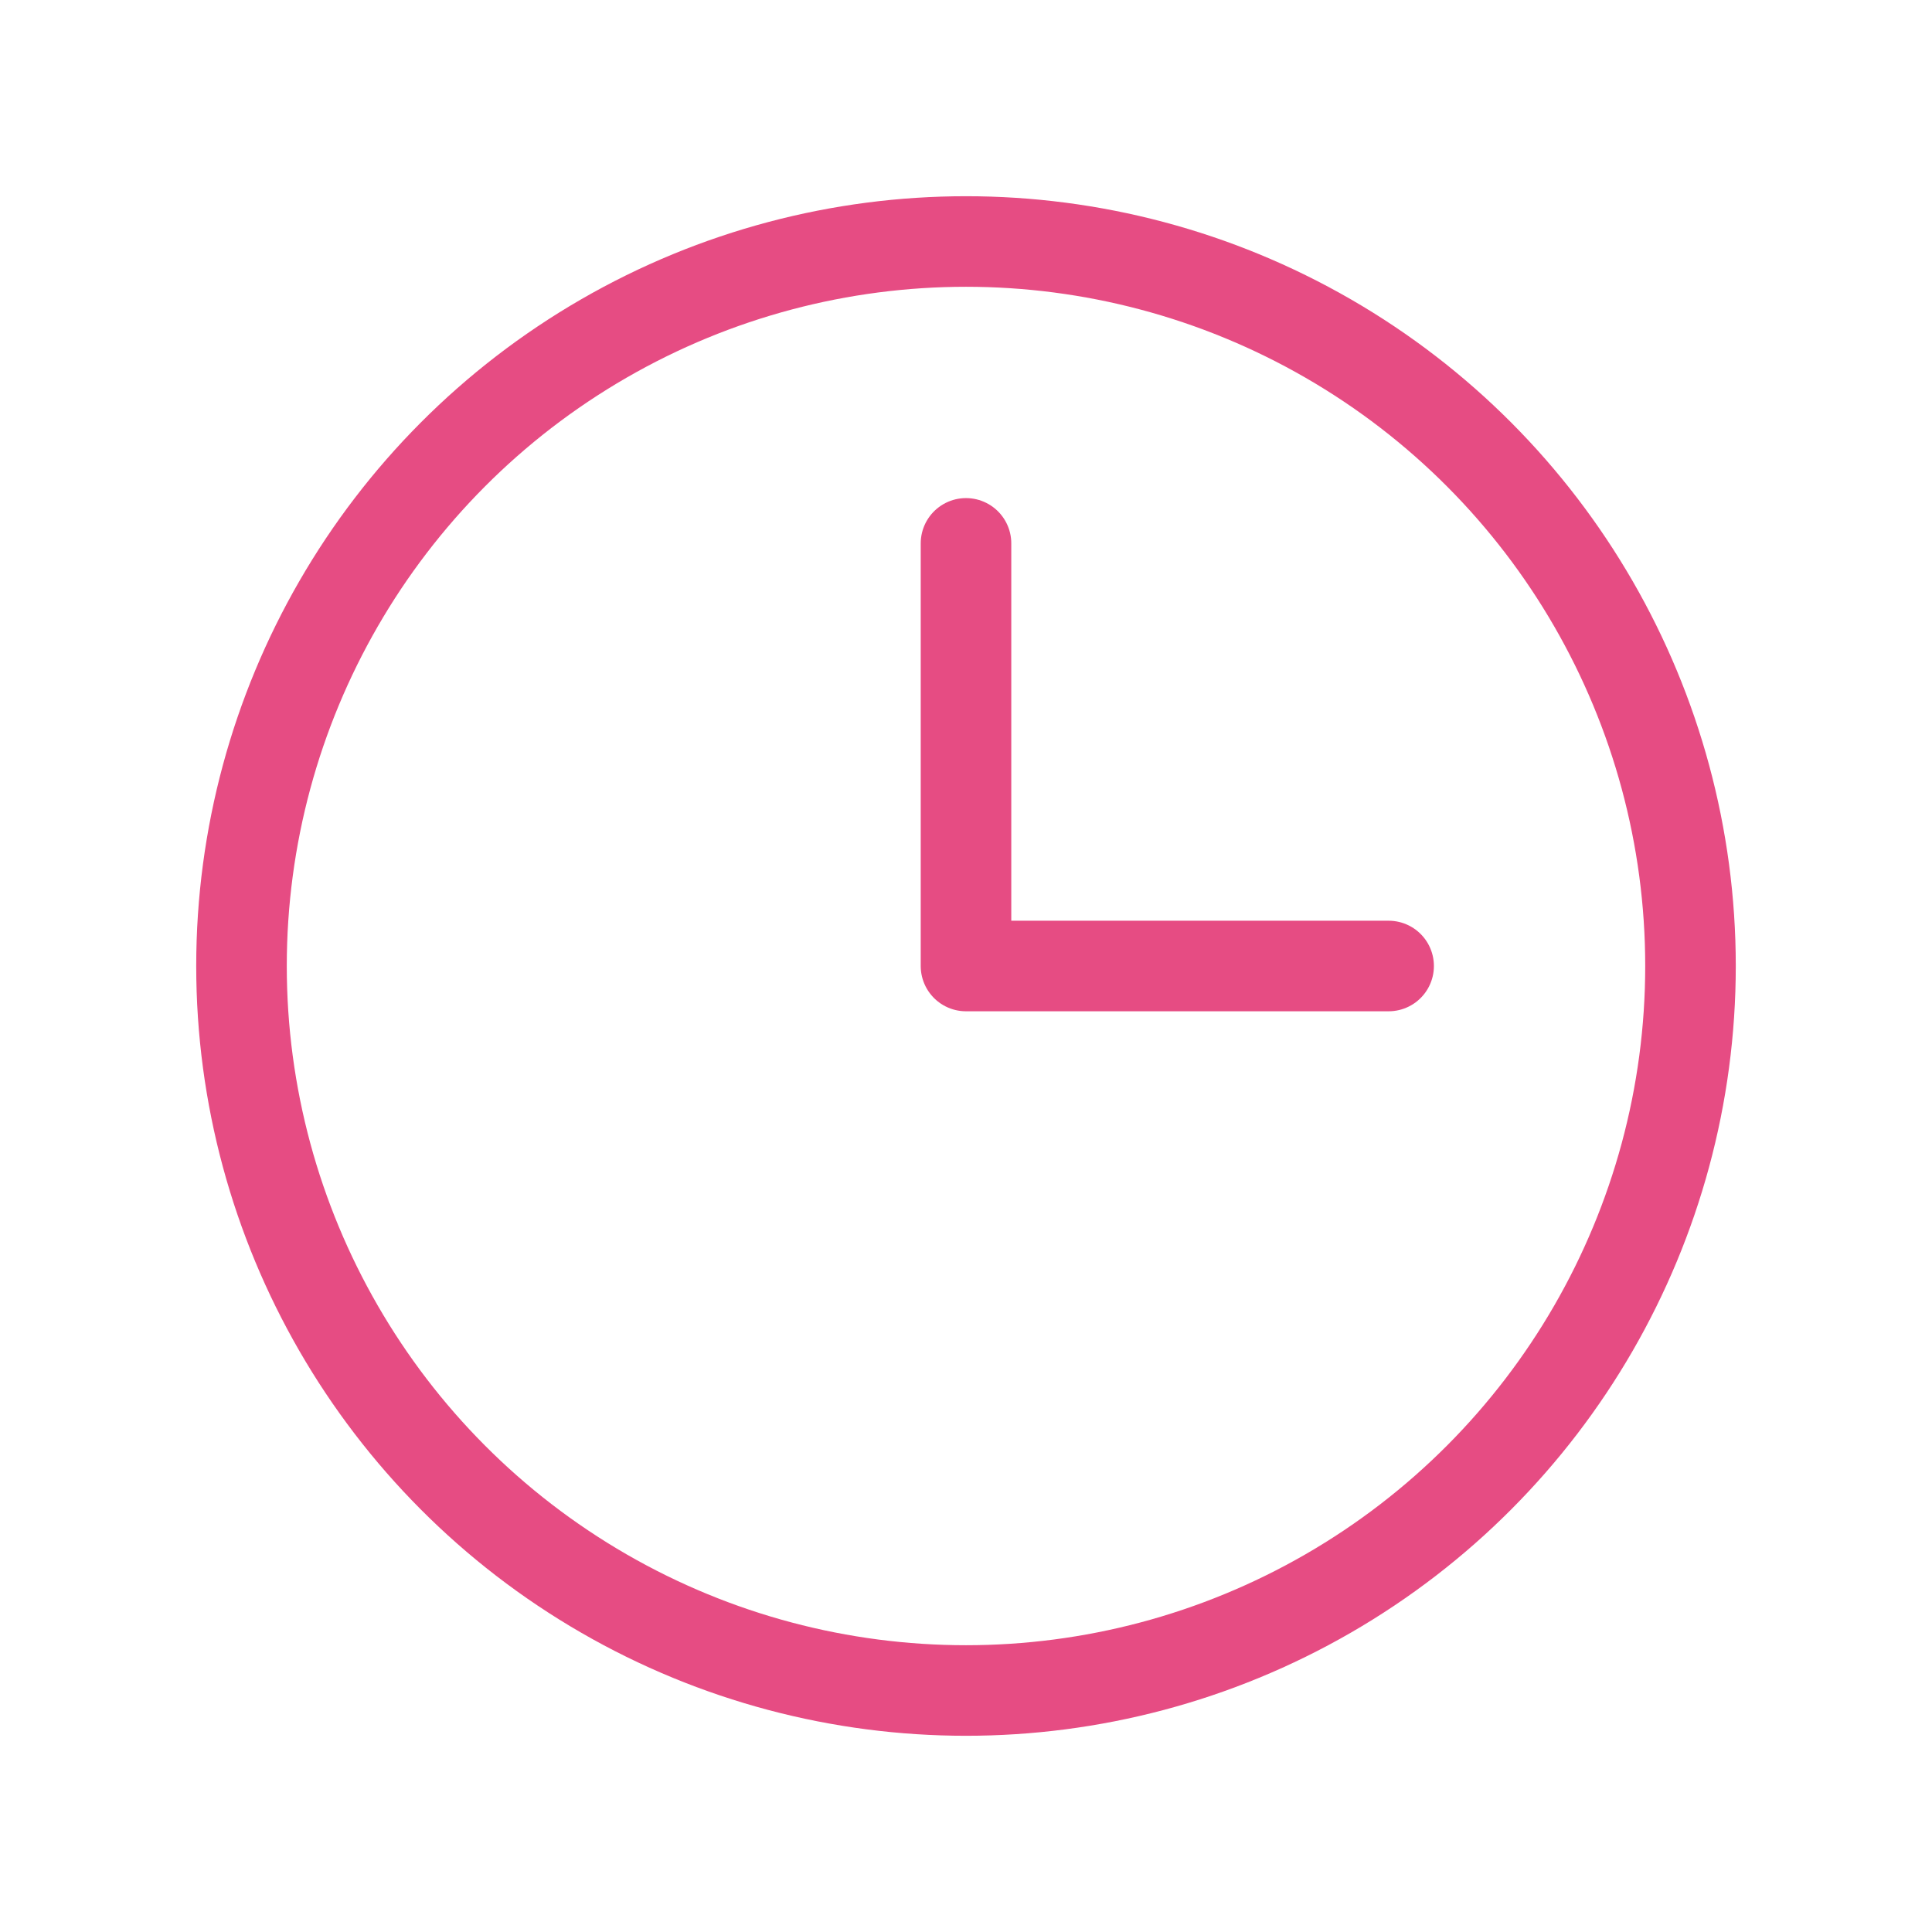 <svg xmlns="http://www.w3.org/2000/svg" fill="none" viewBox="0 0 256 256" height="24" width="24">
          <circle stroke-width="12" stroke-linejoin="round" stroke-linecap="round" stroke="#e64c83" fill="none" r="96" cy="128" cx="128"></circle>
          <polyline stroke-width="12" stroke-linejoin="round" stroke-linecap="round" stroke="#e64c83" fill="none" points="128 72 128 128 184 128"></polyline>
        </svg>